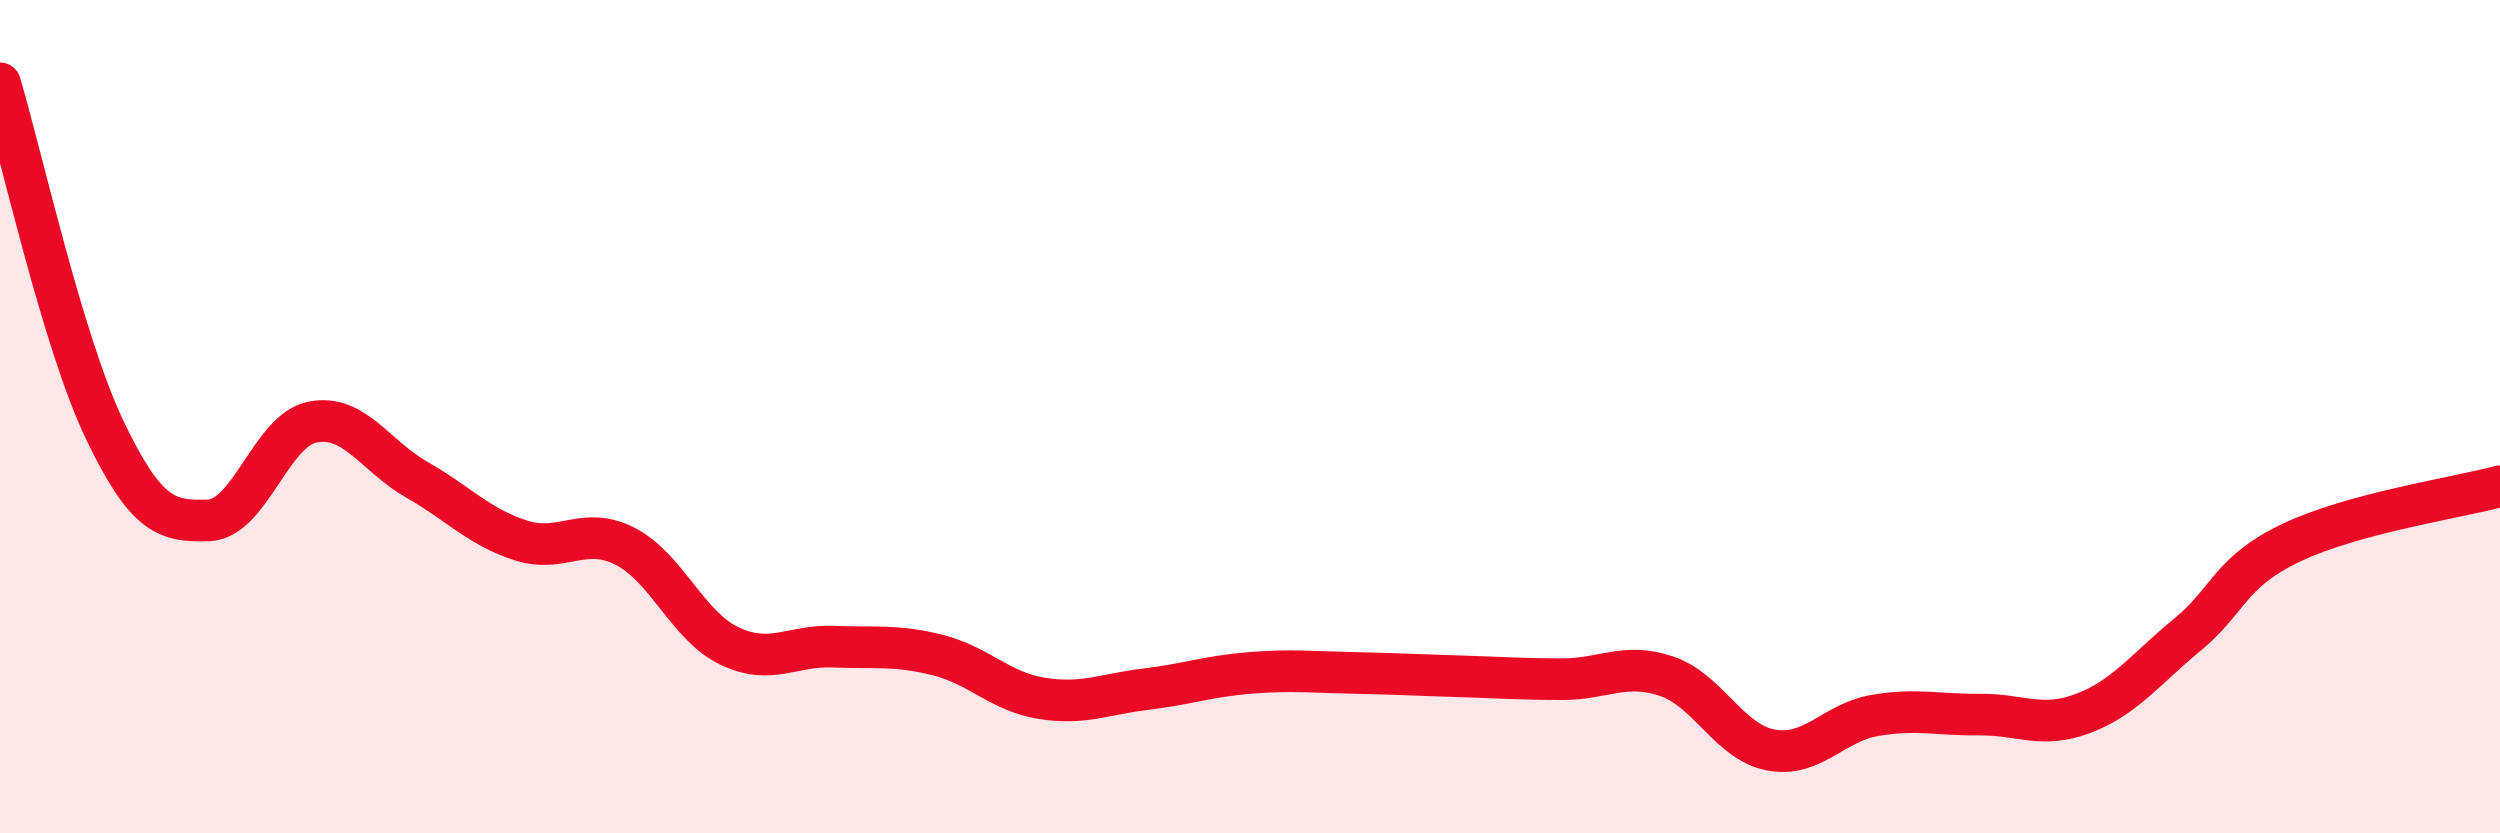 
    <svg width="60" height="20" viewBox="0 0 60 20" xmlns="http://www.w3.org/2000/svg">
      <path
        d="M 0,2 C 0.5,3.66 1.5,8.19 2.5,10.29 C 3.5,12.39 4,12.52 5,12.49 C 6,12.46 6.5,10.33 7.5,10.13 C 8.5,9.93 9,10.94 10,11.51 C 11,12.08 11.5,12.65 12.5,12.97 C 13.5,13.29 14,12.6 15,13.11 C 16,13.62 16.5,15.02 17.5,15.5 C 18.5,15.98 19,15.48 20,15.52 C 21,15.56 21.5,15.47 22.5,15.72 C 23.5,15.97 24,16.6 25,16.76 C 26,16.92 26.5,16.66 27.5,16.54 C 28.5,16.42 29,16.23 30,16.15 C 31,16.07 31.5,16.13 32.5,16.15 C 33.5,16.17 34,16.2 35,16.23 C 36,16.26 36.5,16.3 37.5,16.3 C 38.5,16.3 39,15.89 40,16.23 C 41,16.57 41.5,17.81 42.5,18 C 43.5,18.19 44,17.34 45,17.17 C 46,17 46.5,17.16 47.5,17.15 C 48.5,17.14 49,17.5 50,17.12 C 51,16.74 51.5,16.05 52.5,15.23 C 53.5,14.41 53.5,13.73 55,13.02 C 56.5,12.31 59,11.94 60,11.67L60 20L0 20Z"
        fill="#EB0A25"
        opacity="0.1"
        stroke-linecap="round"
        stroke-linejoin="round"
      />
      <path
        d="M 0,2 C 0.5,3.66 1.5,8.19 2.5,10.29 C 3.5,12.39 4,12.52 5,12.49 C 6,12.46 6.5,10.33 7.5,10.13 C 8.5,9.93 9,10.94 10,11.51 C 11,12.08 11.5,12.65 12.5,12.97 C 13.5,13.29 14,12.6 15,13.11 C 16,13.62 16.5,15.02 17.5,15.5 C 18.5,15.98 19,15.48 20,15.52 C 21,15.56 21.5,15.47 22.5,15.72 C 23.5,15.97 24,16.6 25,16.76 C 26,16.92 26.5,16.66 27.5,16.54 C 28.5,16.42 29,16.23 30,16.15 C 31,16.07 31.5,16.13 32.5,16.15 C 33.5,16.17 34,16.2 35,16.23 C 36,16.26 36.5,16.3 37.5,16.3 C 38.5,16.3 39,15.89 40,16.23 C 41,16.57 41.5,17.81 42.5,18 C 43.5,18.19 44,17.34 45,17.17 C 46,17 46.5,17.16 47.5,17.15 C 48.5,17.14 49,17.5 50,17.12 C 51,16.74 51.5,16.05 52.5,15.23 C 53.5,14.41 53.5,13.73 55,13.02 C 56.5,12.31 59,11.94 60,11.67"
        stroke="#EB0A25"
        stroke-width="1"
        fill="none"
        stroke-linecap="round"
        stroke-linejoin="round"
      />
    </svg>
  